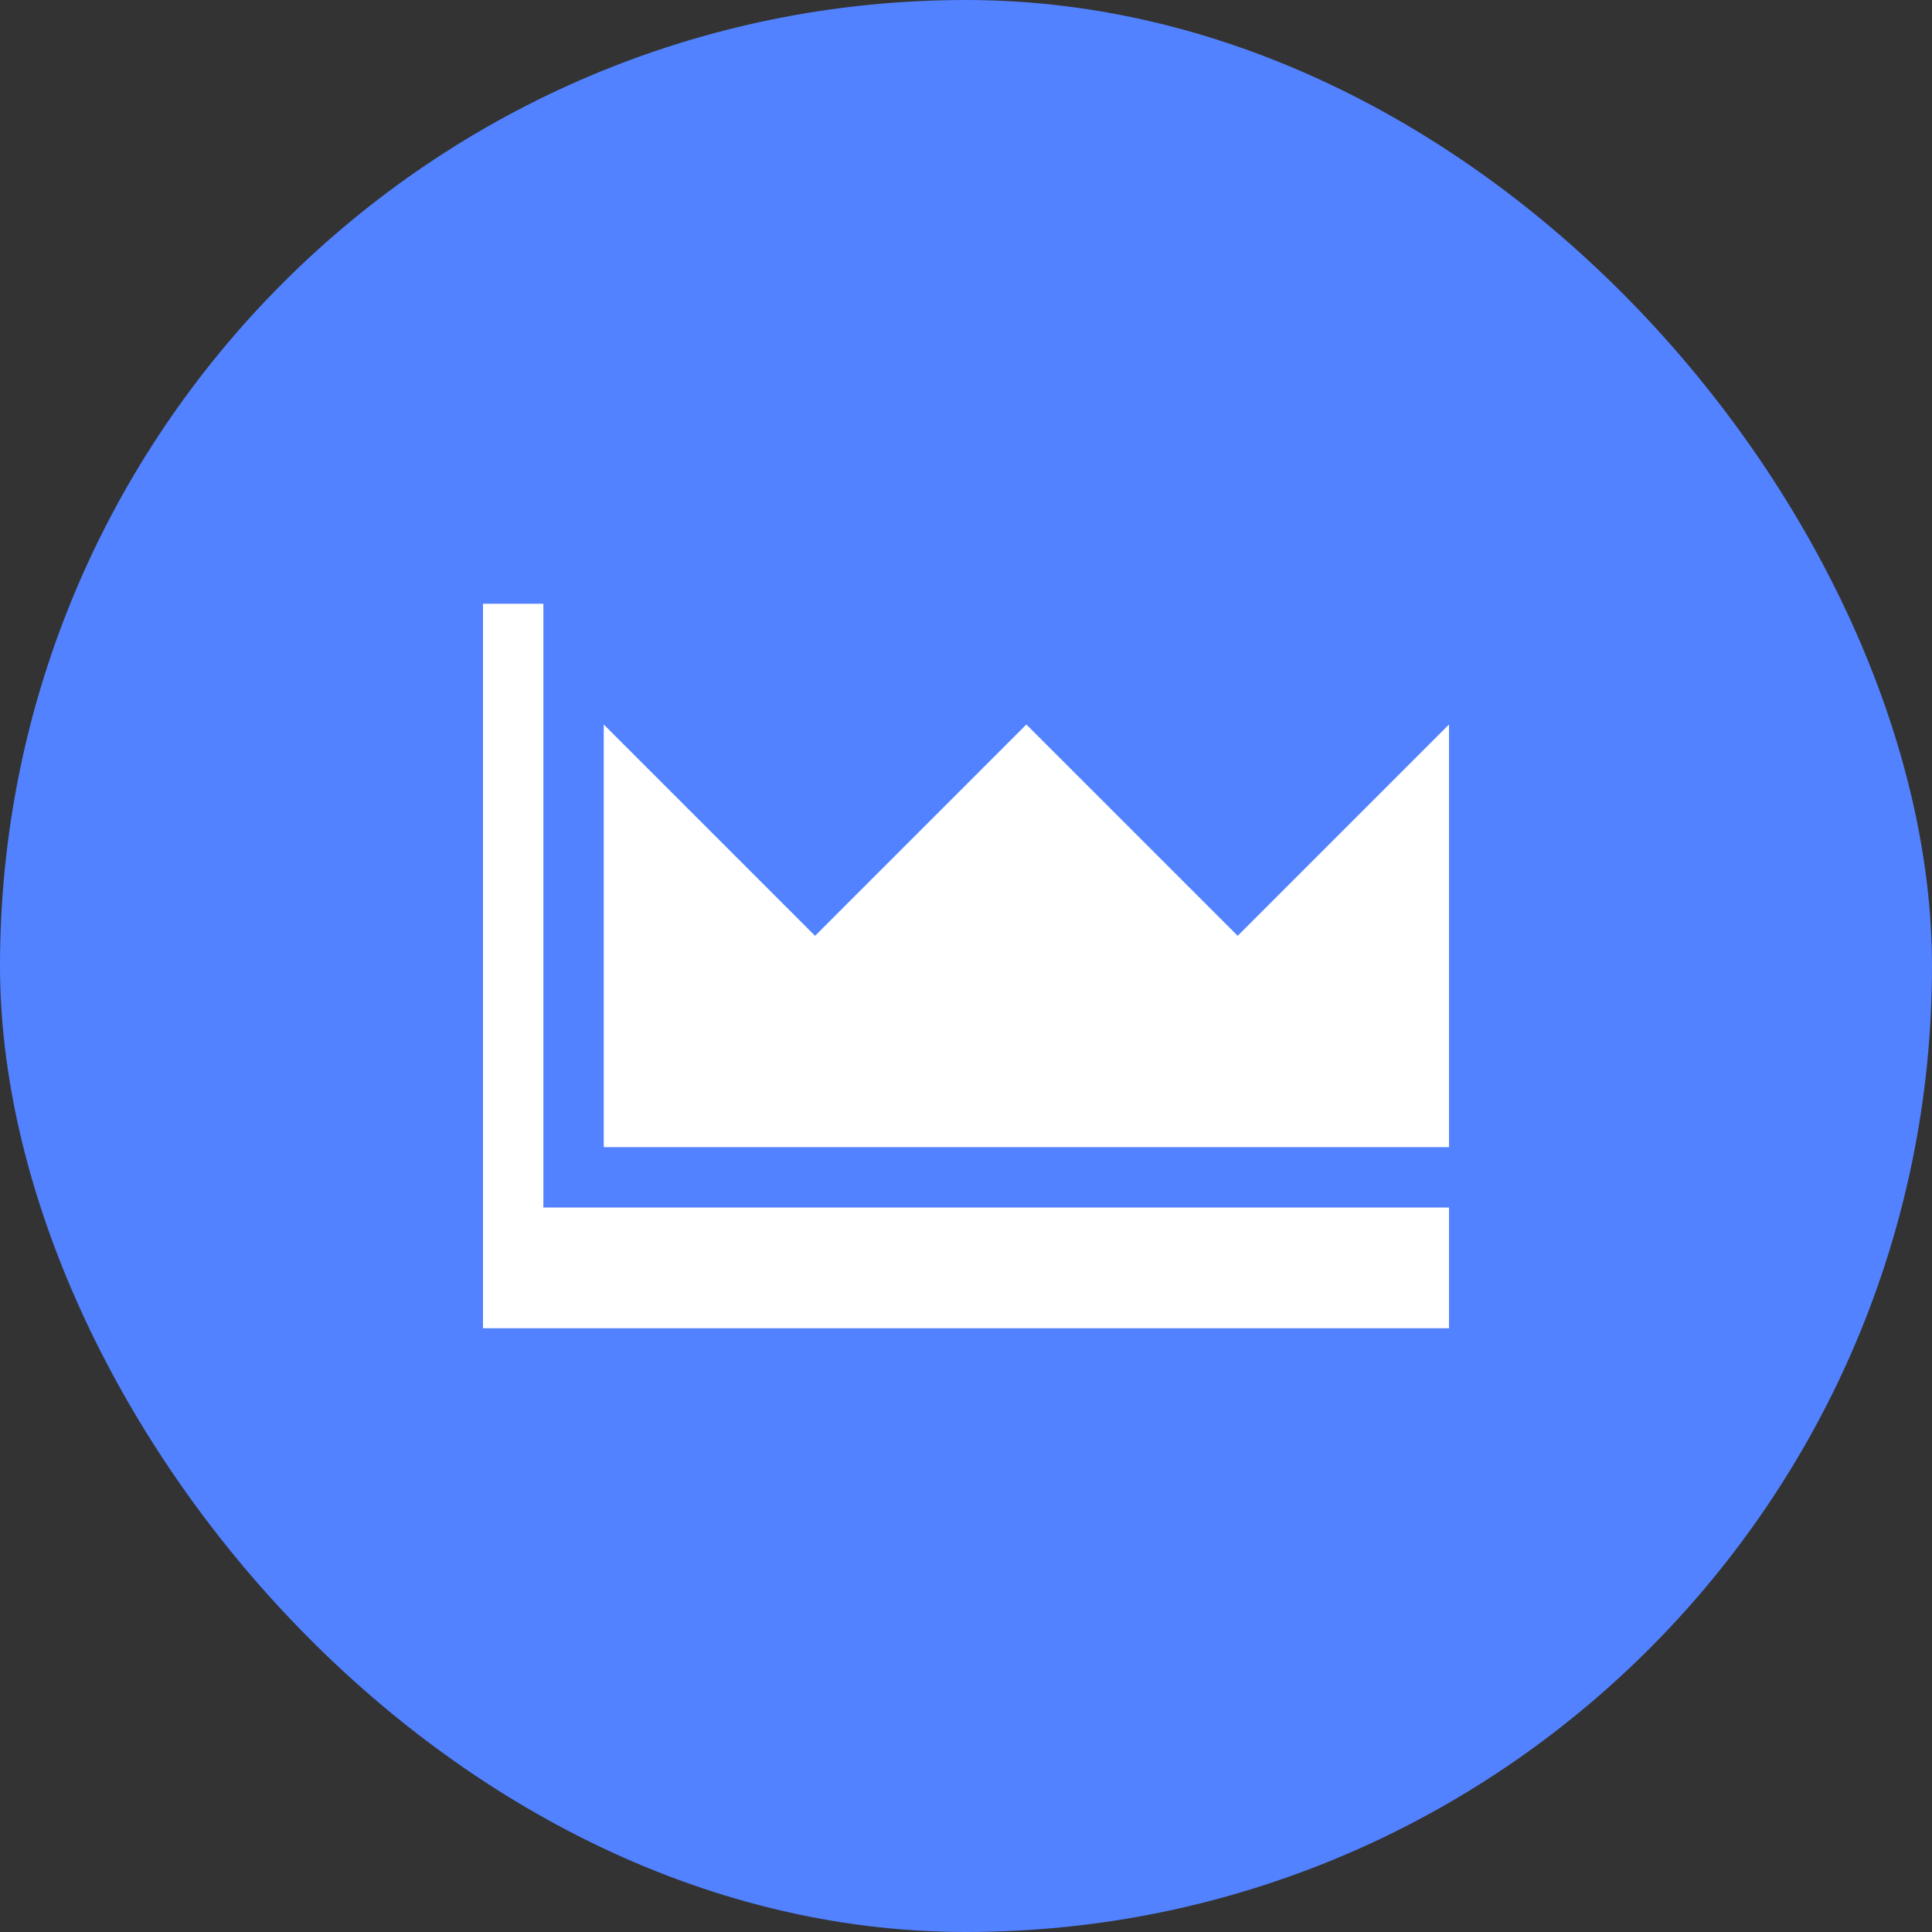 <svg width="32" height="32" viewBox="0 0 32 32" fill="none" xmlns="http://www.w3.org/2000/svg">
<rect x="0" y="0" width="32" height="32" fill="#333333" stroke="none"/>
<rect width="32" height="32" rx="16" fill="#5282FF"/>
<path d="M9 10H8V22H24V20H9V10ZM20.5 15.5L17 12L13.5 15.5L10 12V19H24V12L20.5 15.5Z" fill="white"/>
</svg>
